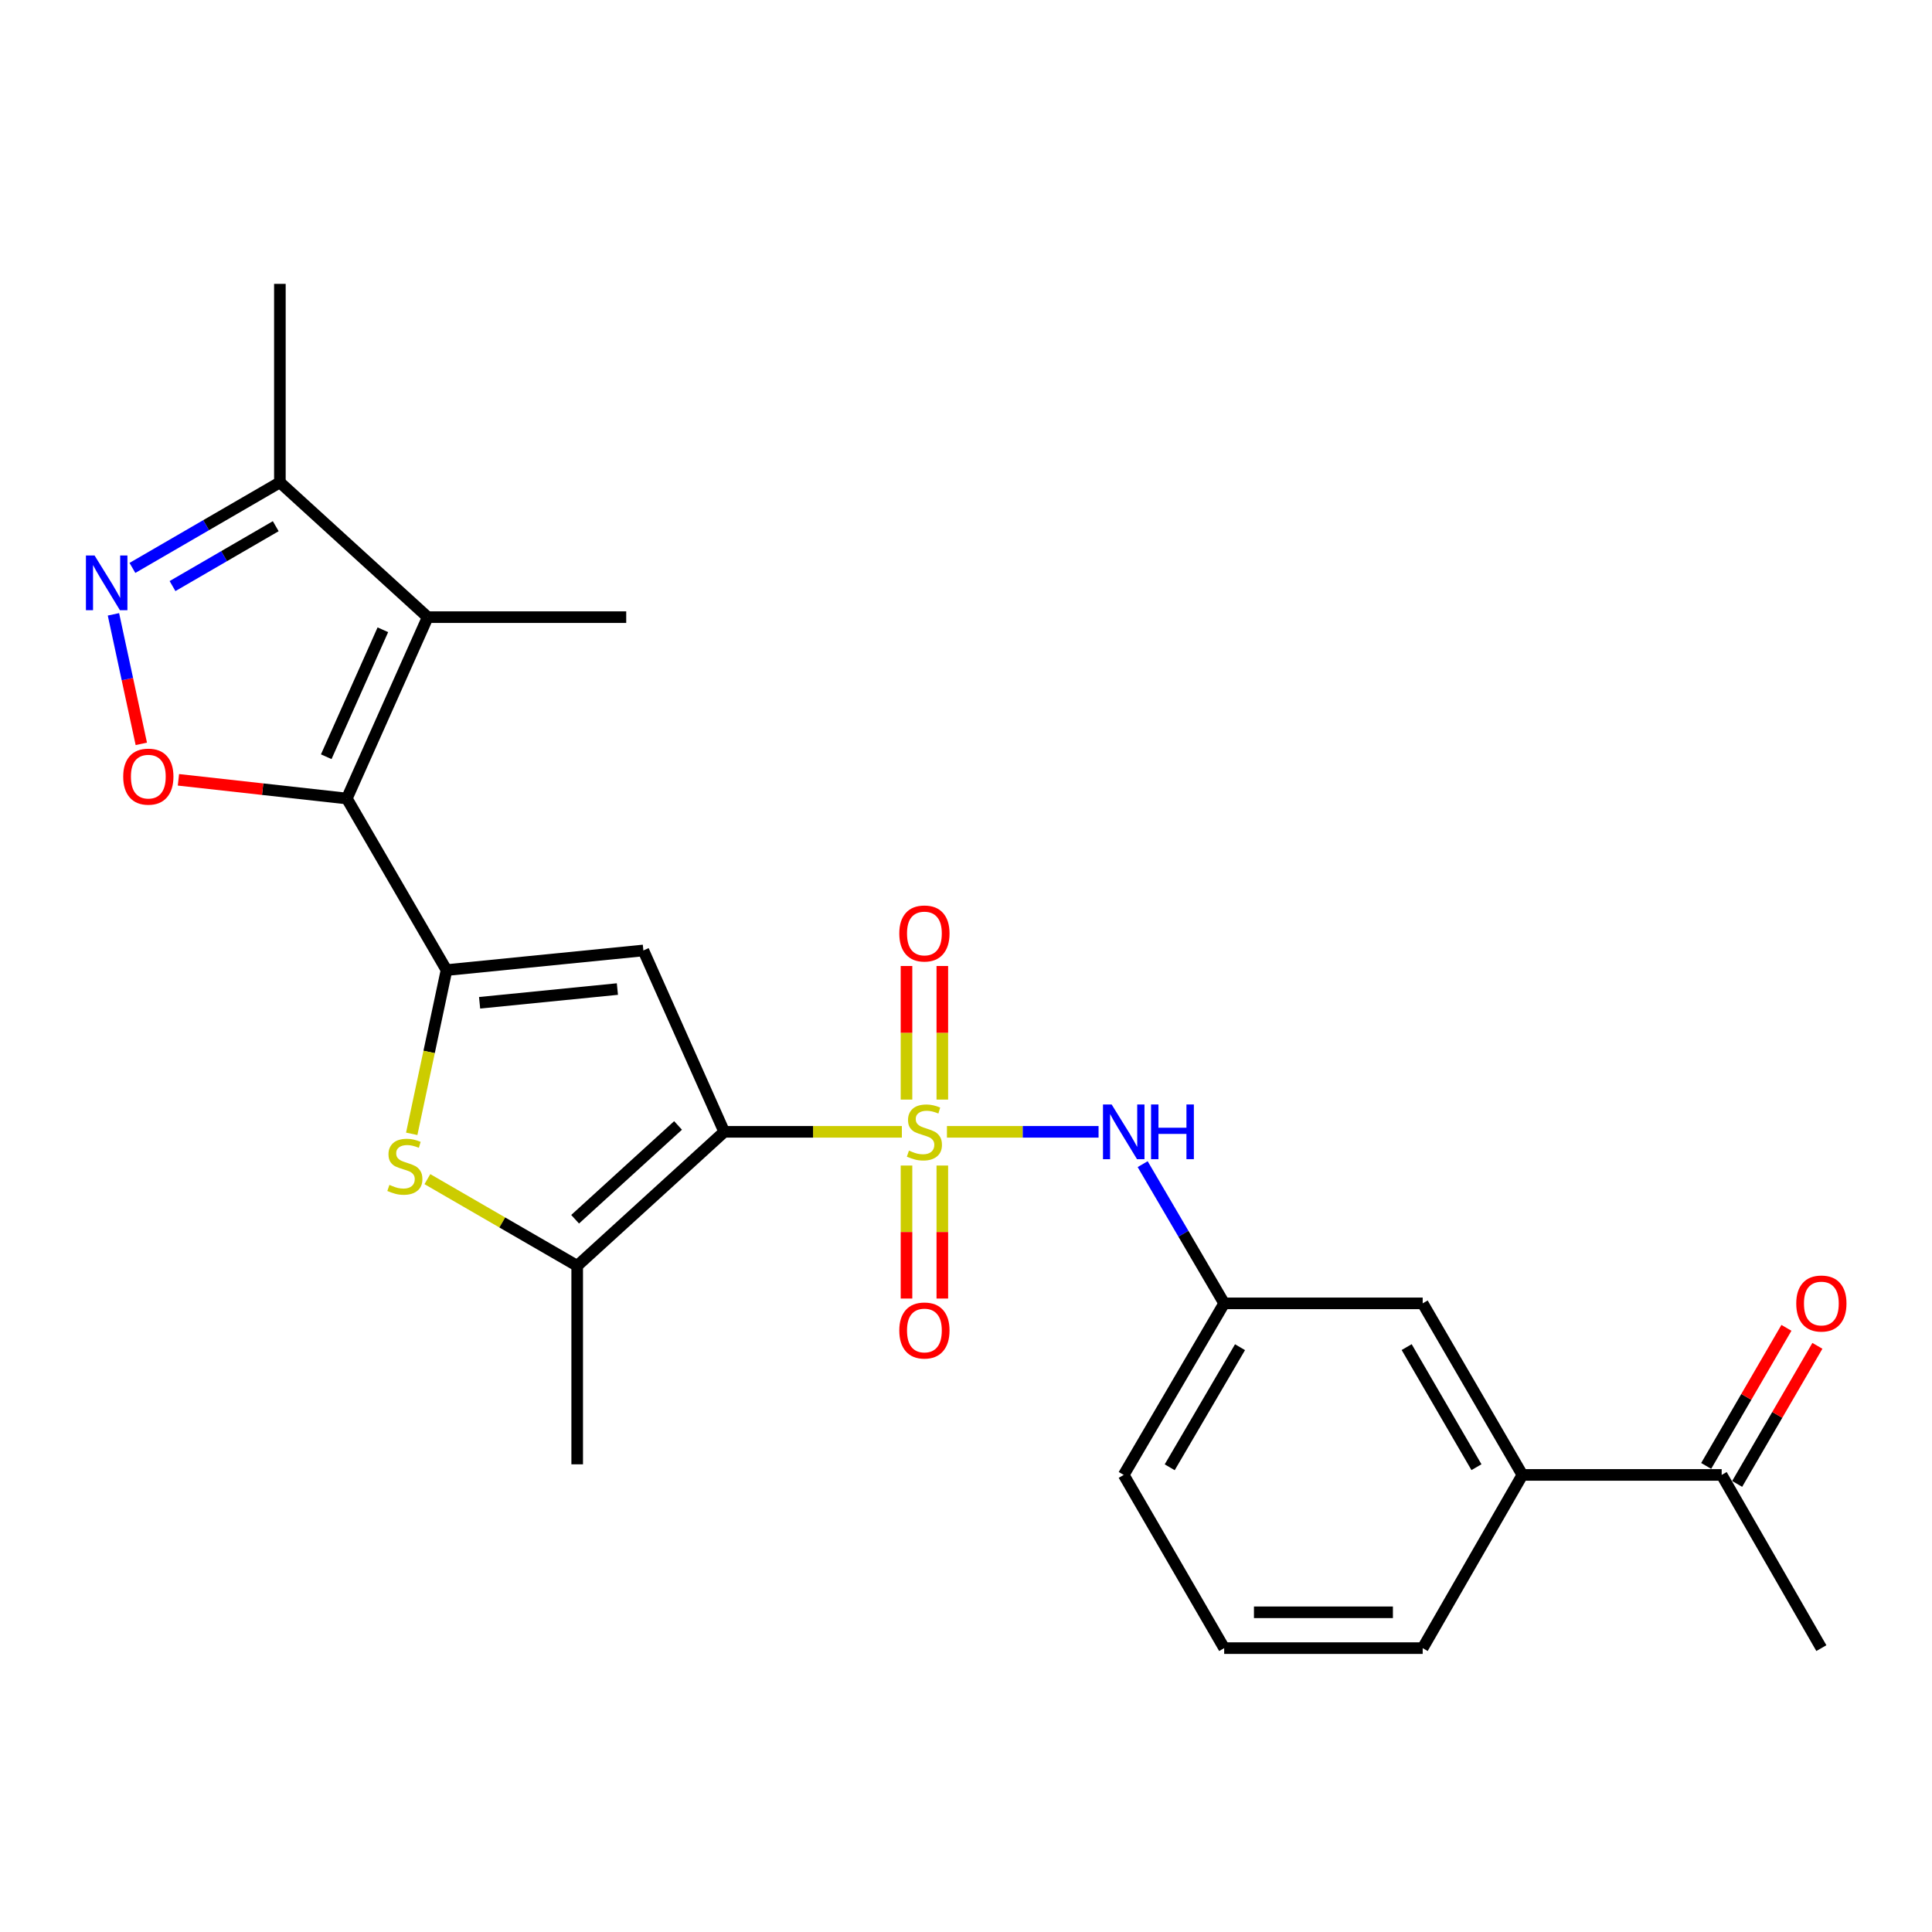 <?xml version='1.0' encoding='iso-8859-1'?>
<svg version='1.1' baseProfile='full'
              xmlns='http://www.w3.org/2000/svg'
                      xmlns:rdkit='http://www.rdkit.org/xml'
                      xmlns:xlink='http://www.w3.org/1999/xlink'
                  xml:space='preserve'
width='1000px' height='1000px' viewBox='0 0 1000 1000'>
<!-- END OF HEADER -->
<rect style='opacity:1.0;fill:#FFFFFF;stroke:none' width='1000' height='1000' x='0' y='0'> </rect>
<path class='bond-0' d='M 466.803,585.831 L 420.833,585.831' style='fill:none;fill-rule:evenodd;stroke:#CCCC00;stroke-width:6px;stroke-linecap:butt;stroke-linejoin:miter;stroke-opacity:1' />
<path class='bond-0' d='M 420.833,585.831 L 374.863,585.831' style='fill:none;fill-rule:evenodd;stroke:#000000;stroke-width:6px;stroke-linecap:butt;stroke-linejoin:miter;stroke-opacity:1' />
<path class='bond-9' d='M 490.133,585.831 L 529.373,585.831' style='fill:none;fill-rule:evenodd;stroke:#CCCC00;stroke-width:6px;stroke-linecap:butt;stroke-linejoin:miter;stroke-opacity:1' />
<path class='bond-9' d='M 529.373,585.831 L 568.614,585.831' style='fill:none;fill-rule:evenodd;stroke:#0000FF;stroke-width:6px;stroke-linecap:butt;stroke-linejoin:miter;stroke-opacity:1' />
<path class='bond-11' d='M 487.745,569.142 L 487.745,534.569' style='fill:none;fill-rule:evenodd;stroke:#CCCC00;stroke-width:6px;stroke-linecap:butt;stroke-linejoin:miter;stroke-opacity:1' />
<path class='bond-11' d='M 487.745,534.569 L 487.745,499.997' style='fill:none;fill-rule:evenodd;stroke:#FF0000;stroke-width:6px;stroke-linecap:butt;stroke-linejoin:miter;stroke-opacity:1' />
<path class='bond-11' d='M 469.202,569.142 L 469.202,534.569' style='fill:none;fill-rule:evenodd;stroke:#CCCC00;stroke-width:6px;stroke-linecap:butt;stroke-linejoin:miter;stroke-opacity:1' />
<path class='bond-11' d='M 469.202,534.569 L 469.202,499.997' style='fill:none;fill-rule:evenodd;stroke:#FF0000;stroke-width:6px;stroke-linecap:butt;stroke-linejoin:miter;stroke-opacity:1' />
<path class='bond-12' d='M 469.202,603.279 L 469.202,637.701' style='fill:none;fill-rule:evenodd;stroke:#CCCC00;stroke-width:6px;stroke-linecap:butt;stroke-linejoin:miter;stroke-opacity:1' />
<path class='bond-12' d='M 469.202,637.701 L 469.202,672.124' style='fill:none;fill-rule:evenodd;stroke:#FF0000;stroke-width:6px;stroke-linecap:butt;stroke-linejoin:miter;stroke-opacity:1' />
<path class='bond-12' d='M 487.745,603.279 L 487.745,637.701' style='fill:none;fill-rule:evenodd;stroke:#CCCC00;stroke-width:6px;stroke-linecap:butt;stroke-linejoin:miter;stroke-opacity:1' />
<path class='bond-12' d='M 487.745,637.701 L 487.745,672.124' style='fill:none;fill-rule:evenodd;stroke:#FF0000;stroke-width:6px;stroke-linecap:butt;stroke-linejoin:miter;stroke-opacity:1' />
<path class='bond-3' d='M 374.863,585.831 L 333.009,491.955' style='fill:none;fill-rule:evenodd;stroke:#000000;stroke-width:6px;stroke-linecap:butt;stroke-linejoin:miter;stroke-opacity:1' />
<path class='bond-6' d='M 374.863,585.831 L 298.757,655.189' style='fill:none;fill-rule:evenodd;stroke:#000000;stroke-width:6px;stroke-linecap:butt;stroke-linejoin:miter;stroke-opacity:1' />
<path class='bond-6' d='M 350.957,582.53 L 297.683,631.081' style='fill:none;fill-rule:evenodd;stroke:#000000;stroke-width:6px;stroke-linecap:butt;stroke-linejoin:miter;stroke-opacity:1' />
<path class='bond-1' d='M 231.118,502.112 L 333.009,491.955' style='fill:none;fill-rule:evenodd;stroke:#000000;stroke-width:6px;stroke-linecap:butt;stroke-linejoin:miter;stroke-opacity:1' />
<path class='bond-1' d='M 248.241,519.039 L 319.564,511.929' style='fill:none;fill-rule:evenodd;stroke:#000000;stroke-width:6px;stroke-linecap:butt;stroke-linejoin:miter;stroke-opacity:1' />
<path class='bond-2' d='M 231.118,502.112 L 179.519,413.314' style='fill:none;fill-rule:evenodd;stroke:#000000;stroke-width:6px;stroke-linecap:butt;stroke-linejoin:miter;stroke-opacity:1' />
<path class='bond-25' d='M 231.118,502.112 L 222.114,544.489' style='fill:none;fill-rule:evenodd;stroke:#000000;stroke-width:6px;stroke-linecap:butt;stroke-linejoin:miter;stroke-opacity:1' />
<path class='bond-25' d='M 222.114,544.489 L 213.109,586.866' style='fill:none;fill-rule:evenodd;stroke:#CCCC00;stroke-width:6px;stroke-linecap:butt;stroke-linejoin:miter;stroke-opacity:1' />
<path class='bond-4' d='M 179.519,413.314 L 221.383,319.438' style='fill:none;fill-rule:evenodd;stroke:#000000;stroke-width:6px;stroke-linecap:butt;stroke-linejoin:miter;stroke-opacity:1' />
<path class='bond-4' d='M 168.864,391.681 L 198.169,325.968' style='fill:none;fill-rule:evenodd;stroke:#000000;stroke-width:6px;stroke-linecap:butt;stroke-linejoin:miter;stroke-opacity:1' />
<path class='bond-7' d='M 179.519,413.314 L 135.938,408.473' style='fill:none;fill-rule:evenodd;stroke:#000000;stroke-width:6px;stroke-linecap:butt;stroke-linejoin:miter;stroke-opacity:1' />
<path class='bond-7' d='M 135.938,408.473 L 92.358,403.632' style='fill:none;fill-rule:evenodd;stroke:#FF0000;stroke-width:6px;stroke-linecap:butt;stroke-linejoin:miter;stroke-opacity:1' />
<path class='bond-10' d='M 221.383,319.438 L 144.865,249.678' style='fill:none;fill-rule:evenodd;stroke:#000000;stroke-width:6px;stroke-linecap:butt;stroke-linejoin:miter;stroke-opacity:1' />
<path class='bond-18' d='M 221.383,319.438 L 324.129,319.438' style='fill:none;fill-rule:evenodd;stroke:#000000;stroke-width:6px;stroke-linecap:butt;stroke-linejoin:miter;stroke-opacity:1' />
<path class='bond-5' d='M 221.214,610.324 L 259.985,632.757' style='fill:none;fill-rule:evenodd;stroke:#CCCC00;stroke-width:6px;stroke-linecap:butt;stroke-linejoin:miter;stroke-opacity:1' />
<path class='bond-5' d='M 259.985,632.757 L 298.757,655.189' style='fill:none;fill-rule:evenodd;stroke:#000000;stroke-width:6px;stroke-linecap:butt;stroke-linejoin:miter;stroke-opacity:1' />
<path class='bond-19' d='M 298.757,655.189 L 298.757,757.935' style='fill:none;fill-rule:evenodd;stroke:#000000;stroke-width:6px;stroke-linecap:butt;stroke-linejoin:miter;stroke-opacity:1' />
<path class='bond-8' d='M 73.141,385.018 L 65.93,351.499' style='fill:none;fill-rule:evenodd;stroke:#FF0000;stroke-width:6px;stroke-linecap:butt;stroke-linejoin:miter;stroke-opacity:1' />
<path class='bond-8' d='M 65.93,351.499 L 58.718,317.98' style='fill:none;fill-rule:evenodd;stroke:#0000FF;stroke-width:6px;stroke-linecap:butt;stroke-linejoin:miter;stroke-opacity:1' />
<path class='bond-27' d='M 68.544,293.955 L 106.705,271.816' style='fill:none;fill-rule:evenodd;stroke:#0000FF;stroke-width:6px;stroke-linecap:butt;stroke-linejoin:miter;stroke-opacity:1' />
<path class='bond-27' d='M 106.705,271.816 L 144.865,249.678' style='fill:none;fill-rule:evenodd;stroke:#000000;stroke-width:6px;stroke-linecap:butt;stroke-linejoin:miter;stroke-opacity:1' />
<path class='bond-27' d='M 89.297,303.352 L 116.009,287.855' style='fill:none;fill-rule:evenodd;stroke:#0000FF;stroke-width:6px;stroke-linecap:butt;stroke-linejoin:miter;stroke-opacity:1' />
<path class='bond-27' d='M 116.009,287.855 L 142.722,272.358' style='fill:none;fill-rule:evenodd;stroke:#000000;stroke-width:6px;stroke-linecap:butt;stroke-linejoin:miter;stroke-opacity:1' />
<path class='bond-15' d='M 591.439,602.563 L 612.536,638.59' style='fill:none;fill-rule:evenodd;stroke:#0000FF;stroke-width:6px;stroke-linecap:butt;stroke-linejoin:miter;stroke-opacity:1' />
<path class='bond-15' d='M 612.536,638.59 L 633.632,674.618' style='fill:none;fill-rule:evenodd;stroke:#000000;stroke-width:6px;stroke-linecap:butt;stroke-linejoin:miter;stroke-opacity:1' />
<path class='bond-21' d='M 144.865,249.678 L 144.865,146.932' style='fill:none;fill-rule:evenodd;stroke:#000000;stroke-width:6px;stroke-linecap:butt;stroke-linejoin:miter;stroke-opacity:1' />
<path class='bond-13' d='M 787.987,763.415 L 736.378,674.618' style='fill:none;fill-rule:evenodd;stroke:#000000;stroke-width:6px;stroke-linecap:butt;stroke-linejoin:miter;stroke-opacity:1' />
<path class='bond-13' d='M 764.214,759.413 L 728.088,697.255' style='fill:none;fill-rule:evenodd;stroke:#000000;stroke-width:6px;stroke-linecap:butt;stroke-linejoin:miter;stroke-opacity:1' />
<path class='bond-14' d='M 787.987,763.415 L 891.134,763.415' style='fill:none;fill-rule:evenodd;stroke:#000000;stroke-width:6px;stroke-linecap:butt;stroke-linejoin:miter;stroke-opacity:1' />
<path class='bond-26' d='M 787.987,763.415 L 736.378,853.068' style='fill:none;fill-rule:evenodd;stroke:#000000;stroke-width:6px;stroke-linecap:butt;stroke-linejoin:miter;stroke-opacity:1' />
<path class='bond-17' d='M 899.151,768.073 L 919.916,732.338' style='fill:none;fill-rule:evenodd;stroke:#000000;stroke-width:6px;stroke-linecap:butt;stroke-linejoin:miter;stroke-opacity:1' />
<path class='bond-17' d='M 919.916,732.338 L 940.681,696.603' style='fill:none;fill-rule:evenodd;stroke:#FF0000;stroke-width:6px;stroke-linecap:butt;stroke-linejoin:miter;stroke-opacity:1' />
<path class='bond-17' d='M 883.118,758.757 L 903.884,723.022' style='fill:none;fill-rule:evenodd;stroke:#000000;stroke-width:6px;stroke-linecap:butt;stroke-linejoin:miter;stroke-opacity:1' />
<path class='bond-17' d='M 903.884,723.022 L 924.649,687.287' style='fill:none;fill-rule:evenodd;stroke:#FF0000;stroke-width:6px;stroke-linecap:butt;stroke-linejoin:miter;stroke-opacity:1' />
<path class='bond-24' d='M 891.134,763.415 L 942.734,853.068' style='fill:none;fill-rule:evenodd;stroke:#000000;stroke-width:6px;stroke-linecap:butt;stroke-linejoin:miter;stroke-opacity:1' />
<path class='bond-16' d='M 633.632,674.618 L 736.378,674.618' style='fill:none;fill-rule:evenodd;stroke:#000000;stroke-width:6px;stroke-linecap:butt;stroke-linejoin:miter;stroke-opacity:1' />
<path class='bond-23' d='M 633.632,674.618 L 581.641,763.415' style='fill:none;fill-rule:evenodd;stroke:#000000;stroke-width:6px;stroke-linecap:butt;stroke-linejoin:miter;stroke-opacity:1' />
<path class='bond-23' d='M 641.835,697.306 L 605.441,759.464' style='fill:none;fill-rule:evenodd;stroke:#000000;stroke-width:6px;stroke-linecap:butt;stroke-linejoin:miter;stroke-opacity:1' />
<path class='bond-20' d='M 736.378,853.068 L 633.632,853.068' style='fill:none;fill-rule:evenodd;stroke:#000000;stroke-width:6px;stroke-linecap:butt;stroke-linejoin:miter;stroke-opacity:1' />
<path class='bond-20' d='M 720.966,834.525 L 649.044,834.525' style='fill:none;fill-rule:evenodd;stroke:#000000;stroke-width:6px;stroke-linecap:butt;stroke-linejoin:miter;stroke-opacity:1' />
<path class='bond-22' d='M 633.632,853.068 L 581.641,763.415' style='fill:none;fill-rule:evenodd;stroke:#000000;stroke-width:6px;stroke-linecap:butt;stroke-linejoin:miter;stroke-opacity:1' />
<path  class='atom-0' d='M 470.474 595.551
Q 470.794 595.671, 472.114 596.231
Q 473.434 596.791, 474.874 597.151
Q 476.354 597.471, 477.794 597.471
Q 480.474 597.471, 482.034 596.191
Q 483.594 594.871, 483.594 592.591
Q 483.594 591.031, 482.794 590.071
Q 482.034 589.111, 480.834 588.591
Q 479.634 588.071, 477.634 587.471
Q 475.114 586.711, 473.594 585.991
Q 472.114 585.271, 471.034 583.751
Q 469.994 582.231, 469.994 579.671
Q 469.994 576.111, 472.394 573.911
Q 474.834 571.711, 479.634 571.711
Q 482.914 571.711, 486.634 573.271
L 485.714 576.351
Q 482.314 574.951, 479.754 574.951
Q 476.994 574.951, 475.474 576.111
Q 473.954 577.231, 473.994 579.191
Q 473.994 580.711, 474.754 581.631
Q 475.554 582.551, 476.674 583.071
Q 477.834 583.591, 479.754 584.191
Q 482.314 584.991, 483.834 585.791
Q 485.354 586.591, 486.434 588.231
Q 487.554 589.831, 487.554 592.591
Q 487.554 596.511, 484.914 598.631
Q 482.314 600.711, 477.954 600.711
Q 475.434 600.711, 473.514 600.151
Q 471.634 599.631, 469.394 598.711
L 470.474 595.551
' fill='#CCCC00'/>
<path  class='atom-6' d='M 201.558 613.3
Q 201.878 613.42, 203.198 613.98
Q 204.518 614.54, 205.958 614.9
Q 207.438 615.22, 208.878 615.22
Q 211.558 615.22, 213.118 613.94
Q 214.678 612.62, 214.678 610.34
Q 214.678 608.78, 213.878 607.82
Q 213.118 606.86, 211.918 606.34
Q 210.718 605.82, 208.718 605.22
Q 206.198 604.46, 204.678 603.74
Q 203.198 603.02, 202.118 601.5
Q 201.078 599.98, 201.078 597.42
Q 201.078 593.86, 203.478 591.66
Q 205.918 589.46, 210.718 589.46
Q 213.998 589.46, 217.718 591.02
L 216.798 594.1
Q 213.398 592.7, 210.838 592.7
Q 208.078 592.7, 206.558 593.86
Q 205.038 594.98, 205.078 596.94
Q 205.078 598.46, 205.838 599.38
Q 206.638 600.3, 207.758 600.82
Q 208.918 601.34, 210.838 601.94
Q 213.398 602.74, 214.918 603.54
Q 216.438 604.34, 217.518 605.98
Q 218.638 607.58, 218.638 610.34
Q 218.638 614.26, 215.998 616.38
Q 213.398 618.46, 209.038 618.46
Q 206.518 618.46, 204.598 617.9
Q 202.718 617.38, 200.478 616.46
L 201.558 613.3
' fill='#CCCC00'/>
<path  class='atom-8' d='M 63.773 401.98
Q 63.773 395.18, 67.133 391.38
Q 70.493 387.58, 76.773 387.58
Q 83.053 387.58, 86.413 391.38
Q 89.773 395.18, 89.773 401.98
Q 89.773 408.86, 86.374 412.78
Q 82.974 416.66, 76.773 416.66
Q 70.534 416.66, 67.133 412.78
Q 63.773 408.9, 63.773 401.98
M 76.773 413.46
Q 81.094 413.46, 83.413 410.58
Q 85.773 407.66, 85.773 401.98
Q 85.773 396.42, 83.413 393.62
Q 81.094 390.78, 76.773 390.78
Q 72.454 390.78, 70.094 393.58
Q 67.773 396.38, 67.773 401.98
Q 67.773 407.7, 70.094 410.58
Q 72.454 413.46, 76.773 413.46
' fill='#FF0000'/>
<path  class='atom-9' d='M 48.953 287.529
L 58.233 302.529
Q 59.153 304.009, 60.633 306.689
Q 62.113 309.369, 62.193 309.529
L 62.193 287.529
L 65.953 287.529
L 65.953 315.849
L 62.073 315.849
L 52.113 299.449
Q 50.953 297.529, 49.713 295.329
Q 48.513 293.129, 48.153 292.449
L 48.153 315.849
L 44.473 315.849
L 44.473 287.529
L 48.953 287.529
' fill='#0000FF'/>
<path  class='atom-10' d='M 575.381 571.671
L 584.661 586.671
Q 585.581 588.151, 587.061 590.831
Q 588.541 593.511, 588.621 593.671
L 588.621 571.671
L 592.381 571.671
L 592.381 599.991
L 588.501 599.991
L 578.541 583.591
Q 577.381 581.671, 576.141 579.471
Q 574.941 577.271, 574.581 576.591
L 574.581 599.991
L 570.901 599.991
L 570.901 571.671
L 575.381 571.671
' fill='#0000FF'/>
<path  class='atom-10' d='M 595.781 571.671
L 599.621 571.671
L 599.621 583.711
L 614.101 583.711
L 614.101 571.671
L 617.941 571.671
L 617.941 599.991
L 614.101 599.991
L 614.101 586.911
L 599.621 586.911
L 599.621 599.991
L 595.781 599.991
L 595.781 571.671
' fill='#0000FF'/>
<path  class='atom-12' d='M 465.474 483.165
Q 465.474 476.365, 468.834 472.565
Q 472.194 468.765, 478.474 468.765
Q 484.754 468.765, 488.114 472.565
Q 491.474 476.365, 491.474 483.165
Q 491.474 490.045, 488.074 493.965
Q 484.674 497.845, 478.474 497.845
Q 472.234 497.845, 468.834 493.965
Q 465.474 490.085, 465.474 483.165
M 478.474 494.645
Q 482.794 494.645, 485.114 491.765
Q 487.474 488.845, 487.474 483.165
Q 487.474 477.605, 485.114 474.805
Q 482.794 471.965, 478.474 471.965
Q 474.154 471.965, 471.794 474.765
Q 469.474 477.565, 469.474 483.165
Q 469.474 488.885, 471.794 491.765
Q 474.154 494.645, 478.474 494.645
' fill='#FF0000'/>
<path  class='atom-13' d='M 465.474 688.656
Q 465.474 681.856, 468.834 678.056
Q 472.194 674.256, 478.474 674.256
Q 484.754 674.256, 488.114 678.056
Q 491.474 681.856, 491.474 688.656
Q 491.474 695.536, 488.074 699.456
Q 484.674 703.336, 478.474 703.336
Q 472.234 703.336, 468.834 699.456
Q 465.474 695.576, 465.474 688.656
M 478.474 700.136
Q 482.794 700.136, 485.114 697.256
Q 487.474 694.336, 487.474 688.656
Q 487.474 683.096, 485.114 680.296
Q 482.794 677.456, 478.474 677.456
Q 474.154 677.456, 471.794 680.256
Q 469.474 683.056, 469.474 688.656
Q 469.474 694.376, 471.794 697.256
Q 474.154 700.136, 478.474 700.136
' fill='#FF0000'/>
<path  class='atom-18' d='M 929.734 674.698
Q 929.734 667.898, 933.094 664.098
Q 936.454 660.298, 942.734 660.298
Q 949.014 660.298, 952.374 664.098
Q 955.734 667.898, 955.734 674.698
Q 955.734 681.578, 952.334 685.498
Q 948.934 689.378, 942.734 689.378
Q 936.494 689.378, 933.094 685.498
Q 929.734 681.618, 929.734 674.698
M 942.734 686.178
Q 947.054 686.178, 949.374 683.298
Q 951.734 680.378, 951.734 674.698
Q 951.734 669.138, 949.374 666.338
Q 947.054 663.498, 942.734 663.498
Q 938.414 663.498, 936.054 666.298
Q 933.734 669.098, 933.734 674.698
Q 933.734 680.418, 936.054 683.298
Q 938.414 686.178, 942.734 686.178
' fill='#FF0000'/>
</svg>
